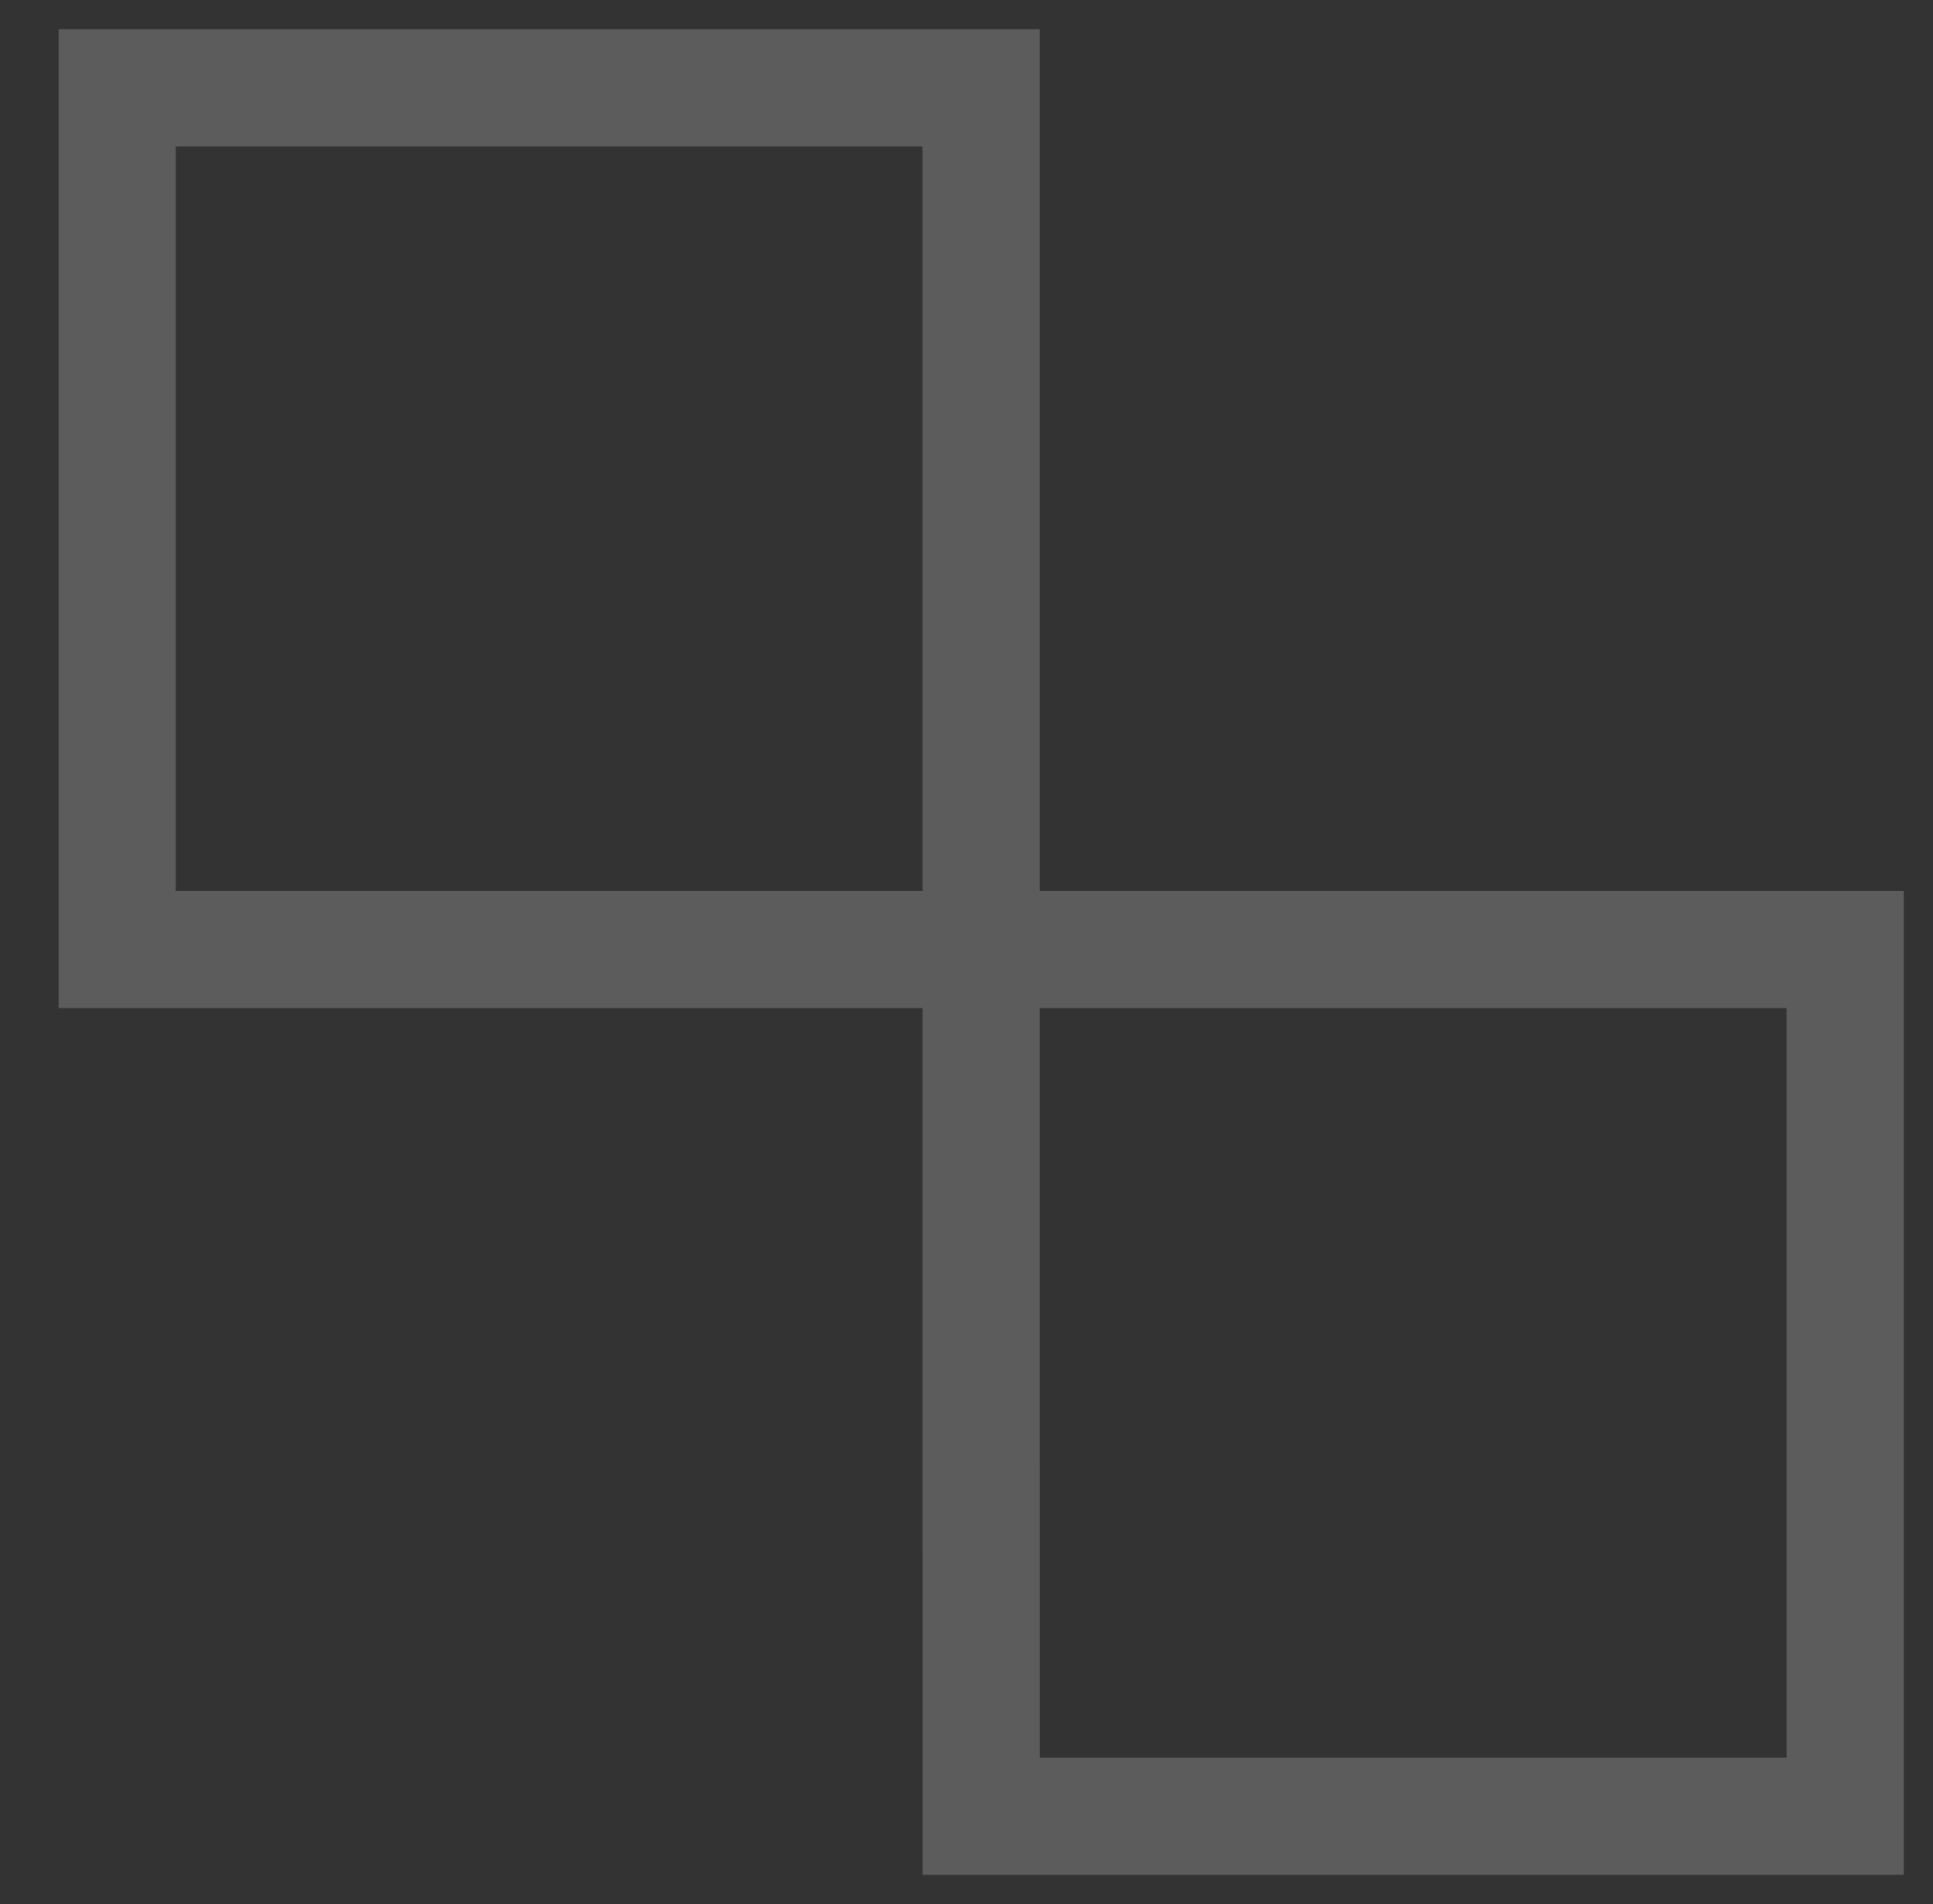 <?xml version="1.0" encoding="UTF-8"?> <svg xmlns="http://www.w3.org/2000/svg" width="66" height="65" viewBox="0 0 66 65" fill="none"><rect x="0" y="0" width="66" height="65" fill="#333333" stroke="none"/> <path d="M33.5 32.411L33.501 62L63 62L63 32.411L33.5 32.411ZM33.5 32.411L4 32.411L4 3L33.5 3L33.5 32.411Z" stroke="white" stroke-opacity="0.2" stroke-width="4"></path> </svg> 